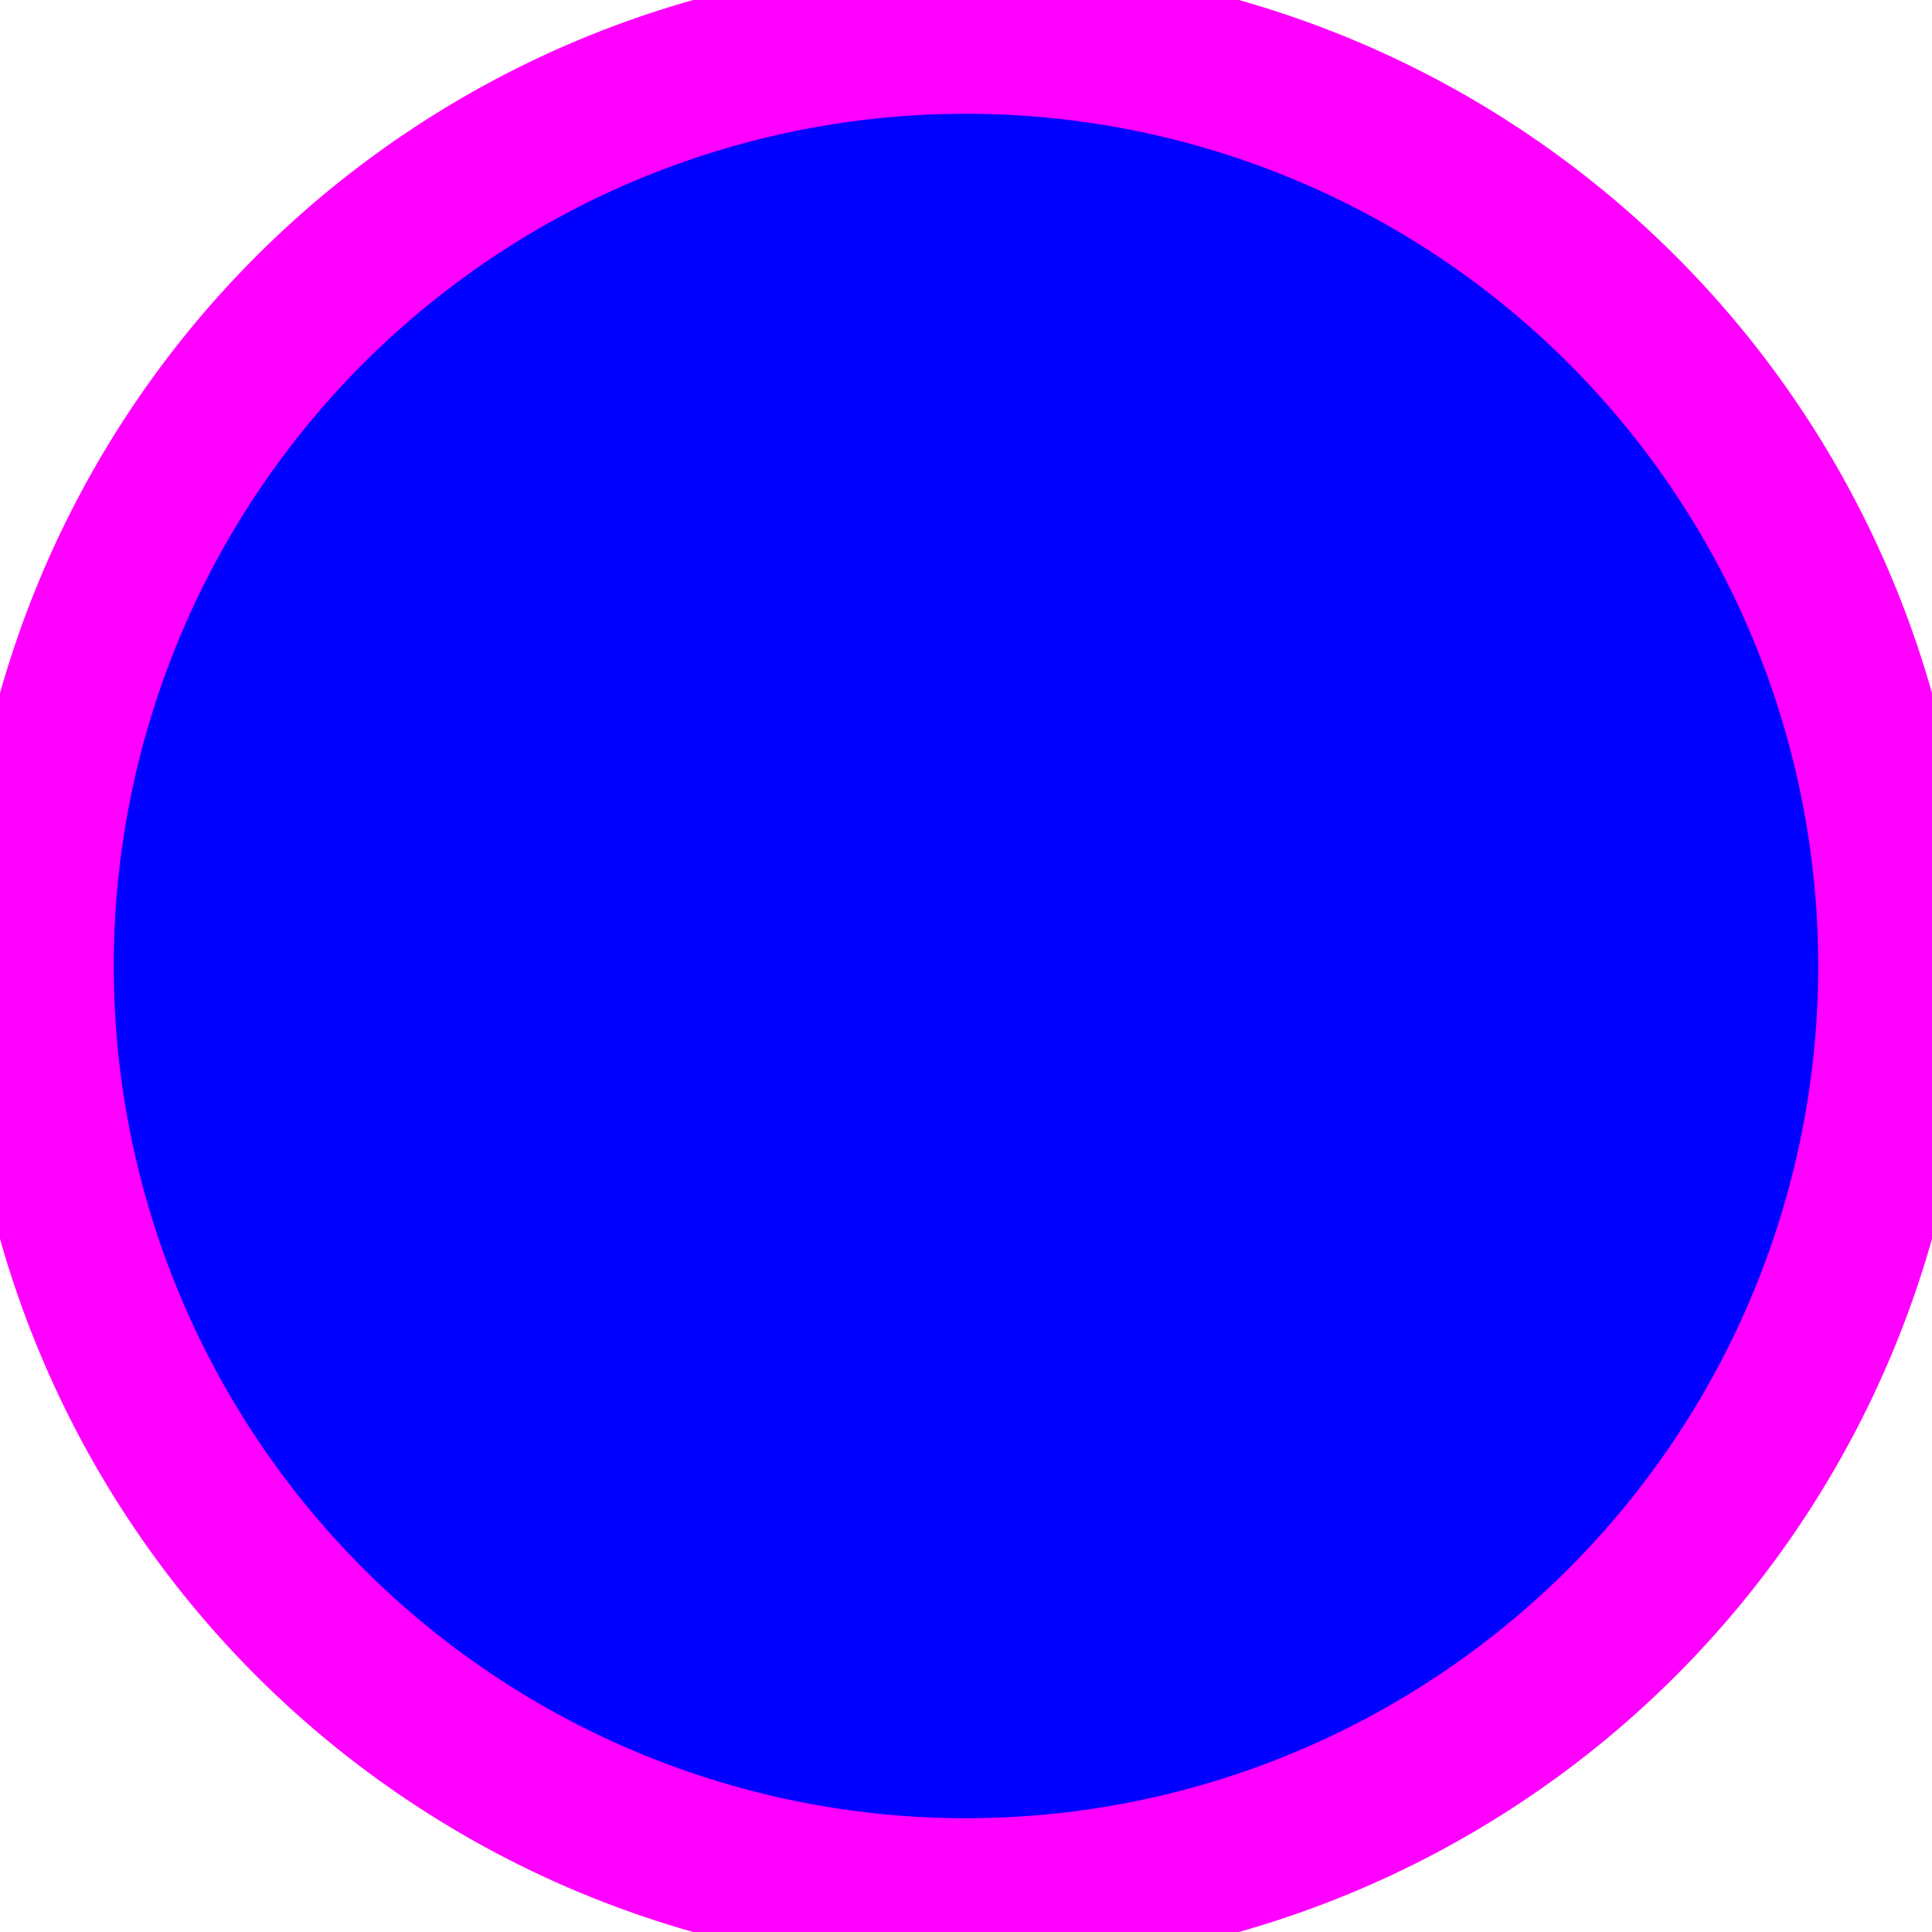 <?xml version="1.0"?><svg width="497.143" height="497.143" xmlns="http://www.w3.org/2000/svg">
 <g>
  <title>Layer 1</title>
  <g id="layer1">
   <path fill="#0000ff" stroke="#ff00ff" stroke-width="39" stroke-miterlimit="4" d="m487.368,248.572a238.796,238.796 0 1 1 -477.592,0a238.796,238.796 0 1 1 477.592,0z" id="path2164"/>
  </g>
 </g>
</svg>